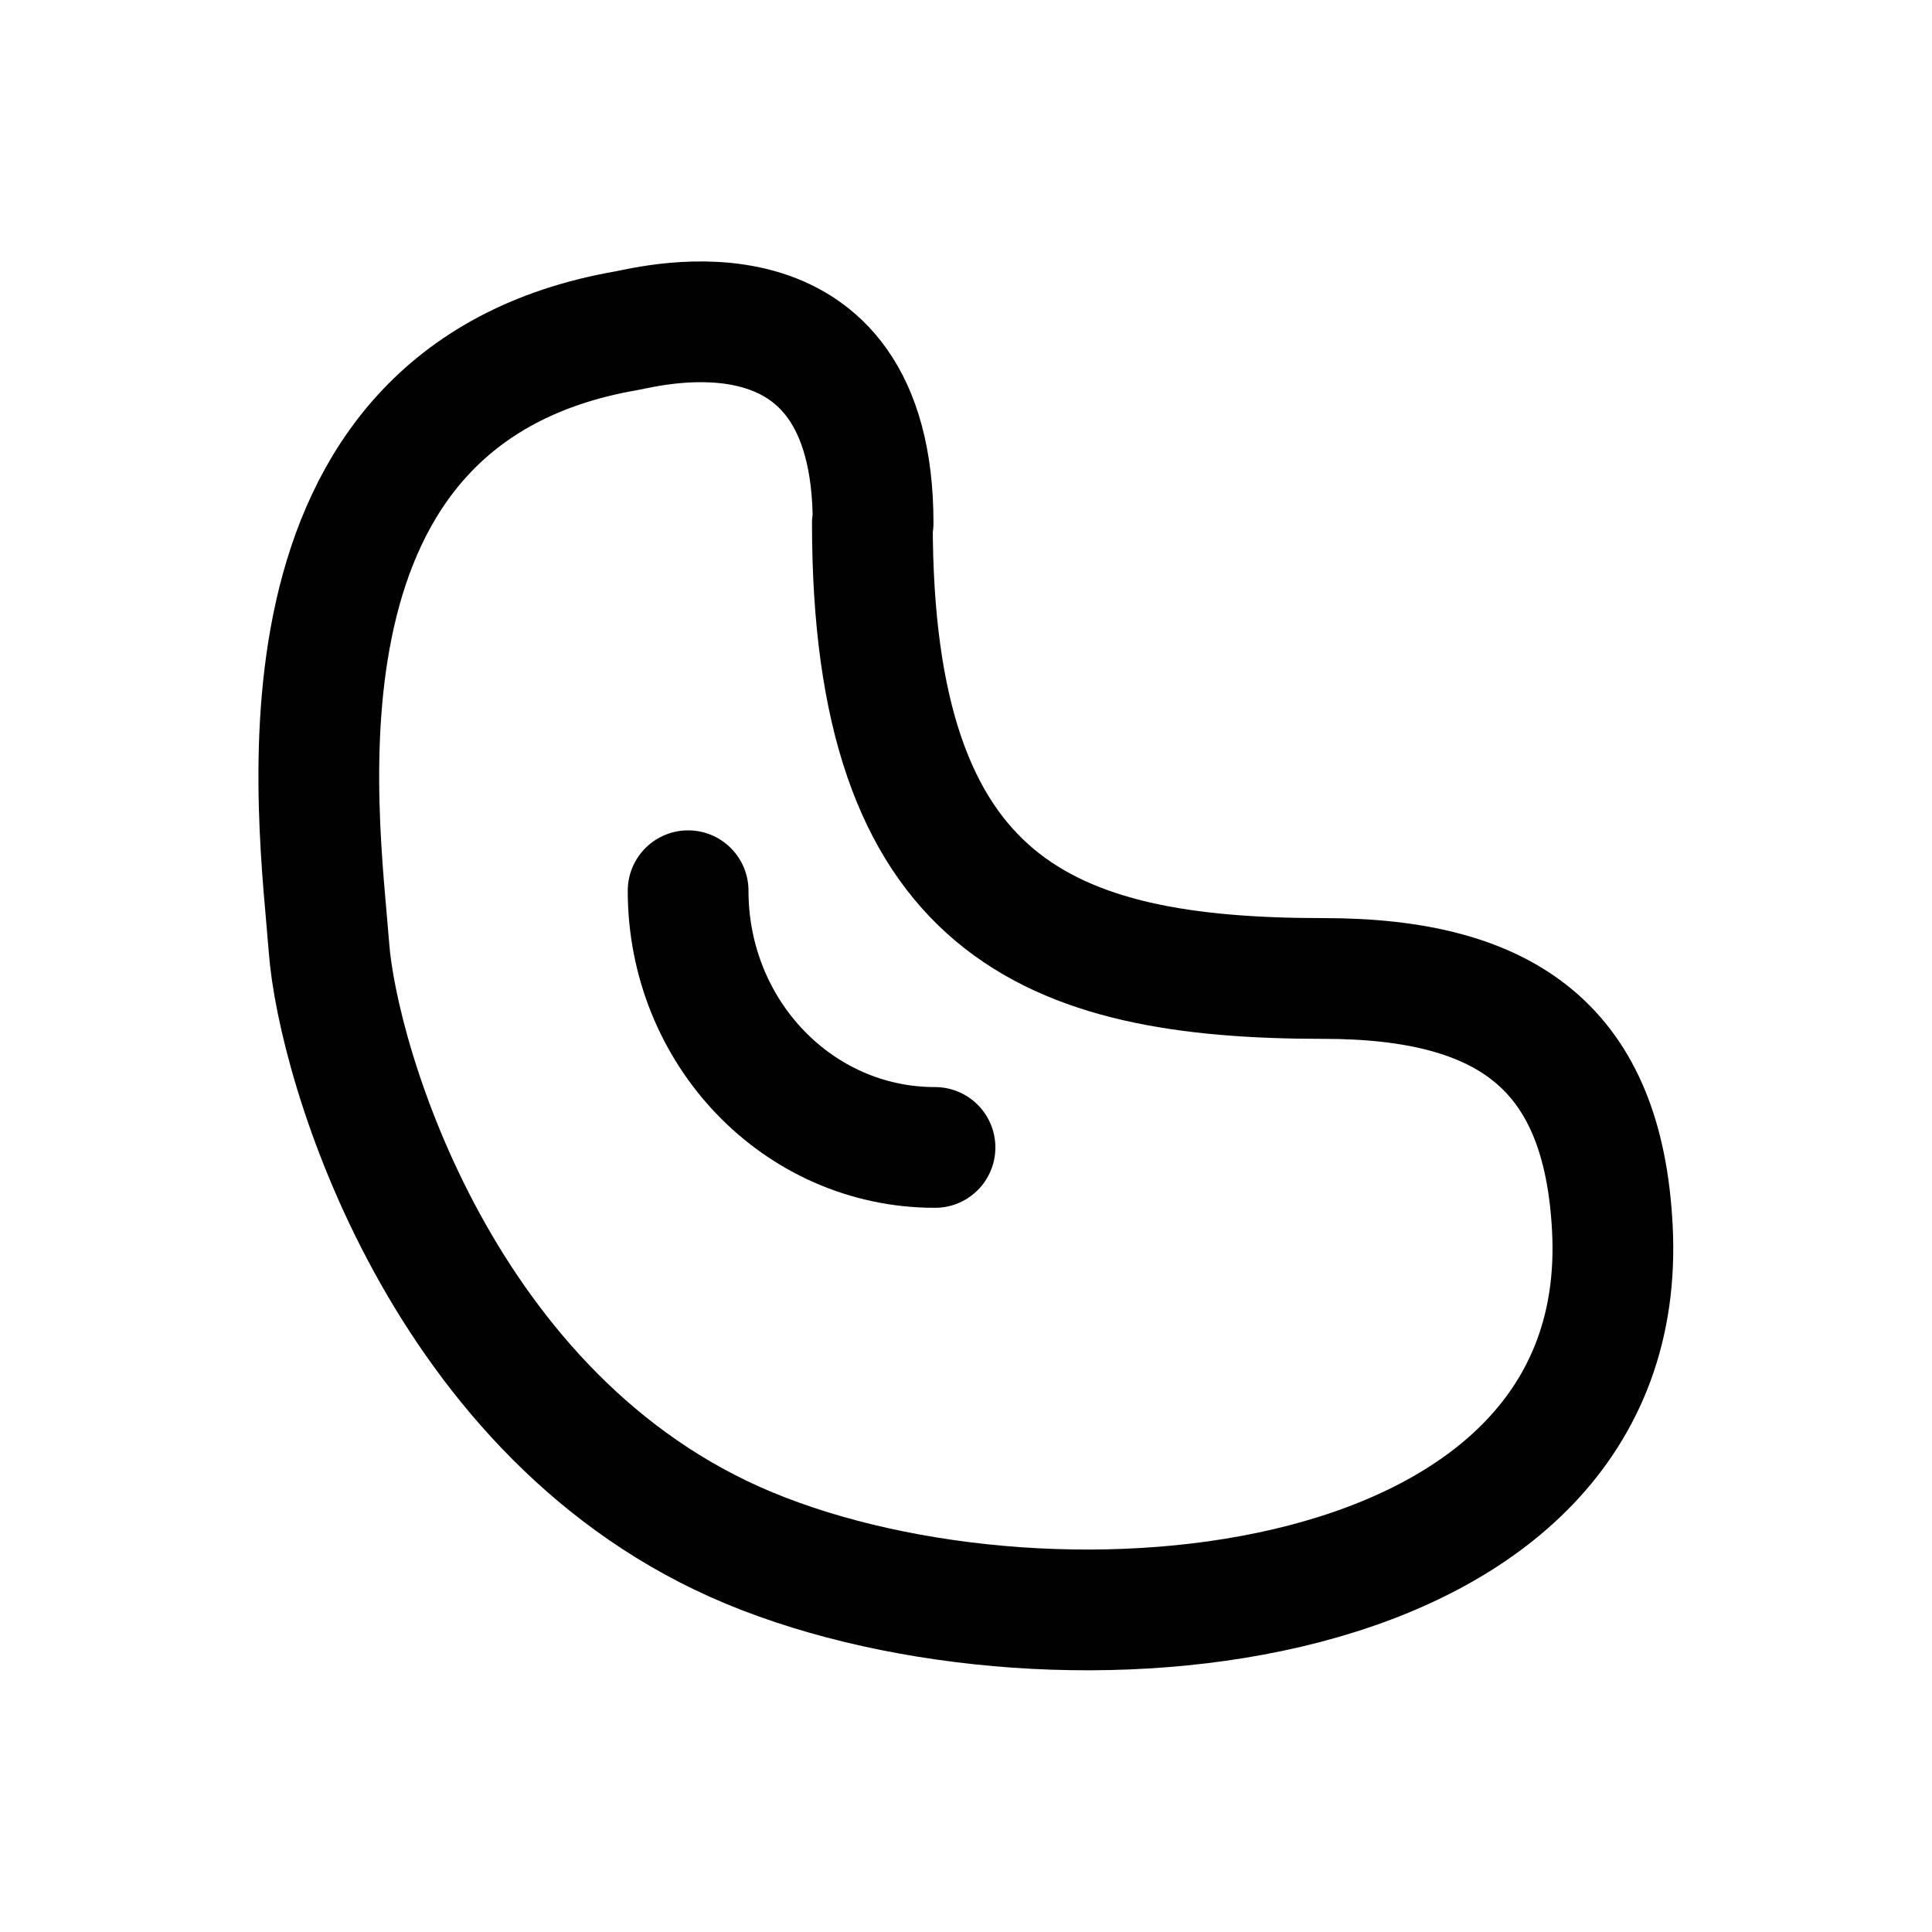 <svg width="24" height="24" viewBox="0 0 24 24" fill="none" xmlns="http://www.w3.org/2000/svg">
<g clip-path="url(#clip0_42236_296770)">
<path d="M10.846 6.498C10.846 3.31 8.067 4.059 7.779 4.109C3.183 4.909 3.962 10.126 4.087 11.775C4.192 13.184 5.481 17.642 9.308 19.231C13.135 20.82 20.289 20.151 20.029 15.253C19.914 13.034 18.741 12.155 16.442 12.155C13.019 12.155 10.837 11.275 10.837 6.498H10.846Z" stroke="#010101" stroke-width="1.5" stroke-linecap="round" stroke-linejoin="round"/>
<path d="M8.548 11.065C8.548 12.825 9.913 14.254 11.615 14.254" stroke="#010101" stroke-width="1.5" stroke-linecap="round" stroke-linejoin="round"/>
</g>
<defs>
<clipPath id="clip0_42236_296770">
<rect width="18" height="18" fill="white" transform="translate(3 3)"/>
</clipPath>
</defs>
</svg>
